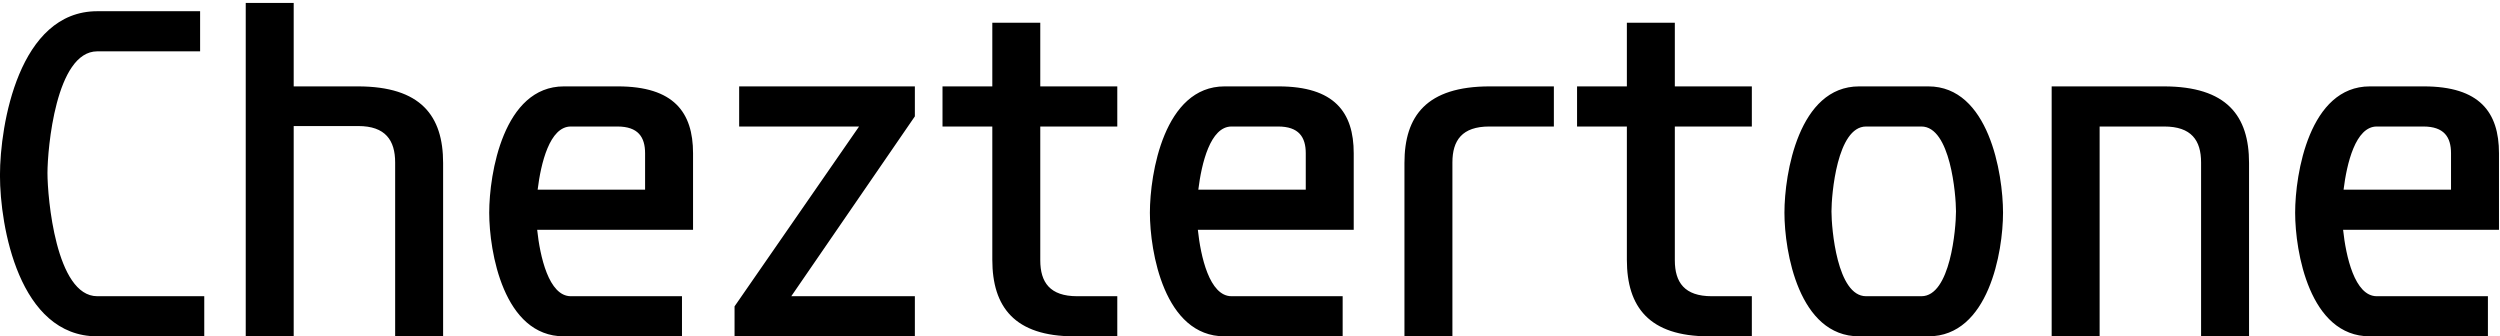 <?xml version="1.0" encoding="UTF-8"?> <svg xmlns="http://www.w3.org/2000/svg" width="721" height="97" viewBox="0 0 721 97" fill="none"><path d="M28.053 3.235H57.712V14.806H28.053C16.083 14.806 13.689 43.002 13.689 49.918C13.689 56.834 16.083 85.429 28.053 85.429H58.909V97H28.053C5.443 97 -0.01 65.213 -0.01 50.583C-0.01 35.953 5.443 3.235 28.053 3.235ZM84.702 24.914H103.189C121.41 24.914 127.794 33.426 127.794 46.992V97H113.962V46.859C113.962 40.475 111.169 36.352 103.322 36.352H84.702V97H70.87V0.841H84.702V24.914ZM199.875 66.277H154.921C155.719 73.858 158.246 85.429 164.63 85.429H196.683V97H162.635C145.212 97 141.089 72.528 141.089 61.356C141.089 50.051 145.212 24.914 162.635 24.914H178.196C194.289 24.914 199.875 32.362 199.875 44.199V66.277ZM155.054 54.706H186.043V44.199C186.043 39.544 184.048 36.485 178.063 36.485H164.63C158.512 36.485 155.985 47.125 155.054 54.706ZM263.847 97H211.844V88.355L247.754 36.485H213.174V24.914H263.847V33.559L228.203 85.429H263.847V97ZM310.655 85.429H322.226V97H309.857C292.567 97 286.183 88.488 286.183 74.922V36.485H271.819V24.914H286.183V6.56H300.015V24.914H322.226V36.485H300.015V75.055C300.015 81.439 302.808 85.429 310.655 85.429ZM390.414 66.277H345.46C346.258 73.858 348.785 85.429 355.169 85.429H387.222V97H353.174C335.751 97 331.628 72.528 331.628 61.356C331.628 50.051 335.751 24.914 353.174 24.914H368.735C384.828 24.914 390.414 32.362 390.414 44.199V66.277ZM345.593 54.706H376.582V44.199C376.582 39.544 374.587 36.485 368.602 36.485H355.169C349.051 36.485 346.524 47.125 345.593 54.706ZM405.043 97V46.992C405.043 33.426 411.427 24.914 429.648 24.914H448.135V36.485H429.515C421.668 36.485 418.875 40.475 418.875 46.859V97H405.043ZM493.66 85.429H505.231V97H492.862C475.572 97 469.188 88.488 469.188 74.922V36.485H454.824V24.914H469.188V6.56H483.02V24.914H505.231V36.485H483.02V75.055C483.02 81.439 485.813 85.429 493.66 85.429ZM554.133 36.485H538.173C529.794 36.485 528.198 56.169 528.198 60.957C528.198 65.878 529.794 85.429 538.173 85.429H554.133C562.512 85.429 564.108 65.878 564.108 60.957C564.108 56.169 562.512 36.485 554.133 36.485ZM536.178 24.914H556.128C573.551 24.914 577.674 50.051 577.674 61.356C577.674 72.528 573.551 97 556.128 97H536.178C518.755 97 514.632 72.528 514.632 61.356C514.632 50.051 518.755 24.914 536.178 24.914ZM648.624 46.992V97H634.792V46.859C634.792 40.475 631.999 36.485 624.152 36.485H605.532V97H591.7V24.914H624.019C642.24 24.914 648.624 33.426 648.624 46.992ZM720.706 66.277H675.752C676.55 73.858 679.077 85.429 685.461 85.429H717.514V97H683.466C666.043 97 661.92 72.528 661.92 61.356C661.92 50.051 666.043 24.914 683.466 24.914H699.027C715.12 24.914 720.706 32.362 720.706 44.199V66.277ZM675.885 54.706H706.874V44.199C706.874 39.544 704.879 36.485 698.894 36.485H685.461C679.343 36.485 676.816 47.125 675.885 54.706Z" fill="black"></path></svg> 